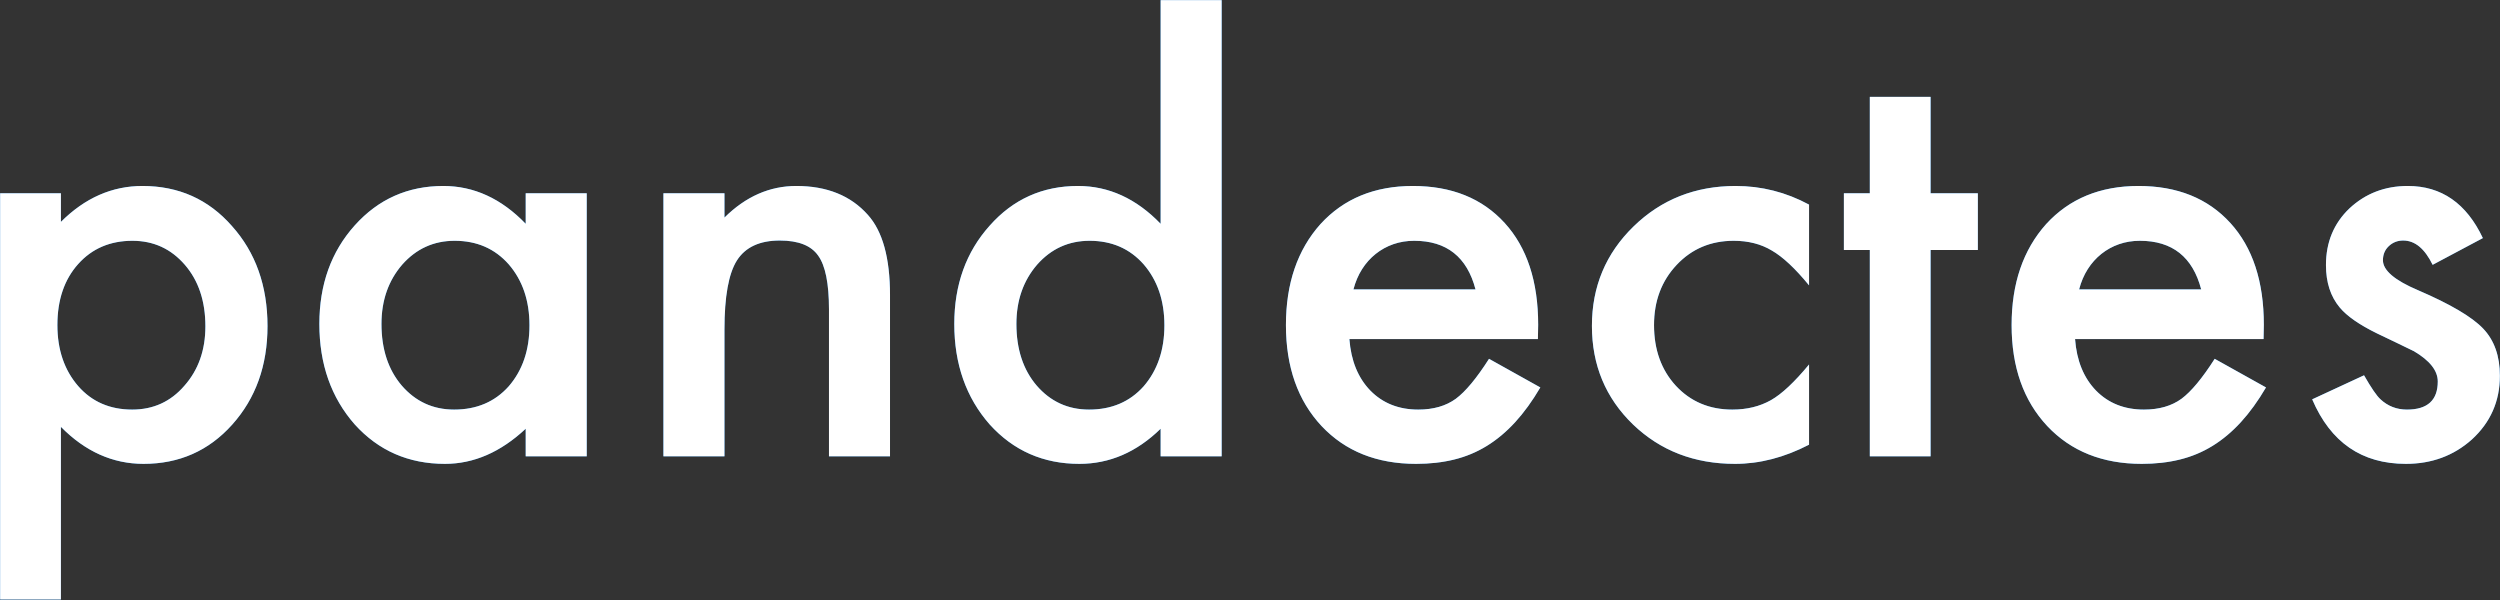 <?xml version="1.0" encoding="UTF-8"?>
<svg width="904px" height="217px" viewBox="0 0 904 217" version="1.1" xmlns="http://www.w3.org/2000/svg" xmlns:xlink="http://www.w3.org/1999/xlink">
    <rect x="0" y="0" width="904" height="217" fill="#333333" stroke="none"/>
    <title>pandectes</title>
    <defs>
        <path d="M22.023,216.758 L22.023,154.355 C30.812,163.275 40.773,167.734 51.906,167.734 C64.797,167.734 75.474,163.014 83.938,153.574 C92.466,144.069 96.73,132.188 96.73,117.93 C96.73,103.346 92.434,91.27 83.84,81.699 C75.376,72.064 64.602,67.246 51.516,67.246 C40.513,67.246 30.682,71.576 22.023,80.234 L22.023,80.234 L22.023,69.883 L0.051,69.883 L0.051,216.758 L22.023,216.758 Z M47.805,148.105 C39.732,148.105 33.221,145.273 28.273,139.609 C23.26,133.815 20.754,126.458 20.754,117.539 C20.754,108.424 23.26,101.068 28.273,95.469 C33.286,89.87 39.829,87.07 47.902,87.07 C55.52,87.07 61.835,89.967 66.848,95.762 C71.796,101.491 74.27,108.913 74.27,118.027 C74.27,126.621 71.73,133.783 66.652,139.512 C61.704,145.241 55.422,148.105 47.805,148.105 Z M160.891,167.734 C171.307,167.734 181.04,163.503 190.09,155.039 L190.09,155.039 L190.09,165 L212.16,165 L212.16,69.883 L190.09,69.883 L190.09,80.918 C181.301,71.803 171.372,67.246 160.305,67.246 C147.479,67.246 136.802,71.999 128.273,81.504 C119.745,91.009 115.48,102.891 115.48,117.148 C115.48,131.667 119.745,143.776 128.273,153.477 C136.867,162.982 147.74,167.734 160.891,167.734 Z M164.211,148.105 C156.594,148.105 150.279,145.208 145.266,139.414 C140.383,133.685 137.941,126.263 137.941,117.148 C137.941,108.62 140.448,101.458 145.461,95.664 C150.539,89.935 156.854,87.07 164.406,87.07 C172.414,87.07 178.924,89.902 183.938,95.566 C188.951,101.361 191.457,108.717 191.457,117.637 C191.457,126.556 188.951,133.913 183.938,139.707 C178.924,145.306 172.349,148.105 164.211,148.105 Z M261.965,165 L261.965,119.102 C261.965,107.253 263.462,98.952 266.457,94.199 C269.517,89.382 274.693,86.973 281.984,86.973 C288.69,86.973 293.312,88.796 295.852,92.441 C298.456,96.022 299.758,102.5 299.758,111.875 L299.758,111.875 L299.758,165 L321.828,165 L321.828,106.699 C321.828,93.288 319.159,83.62 313.82,77.695 C307.635,70.729 299.009,67.246 287.941,67.246 C278.306,67.246 269.647,71.055 261.965,78.672 L261.965,78.672 L261.965,69.883 L239.895,69.883 L239.895,165 L261.965,165 Z M390.285,167.734 C401.223,167.734 411.021,163.503 419.68,155.039 L419.68,155.039 L419.68,165 L441.75,165 L441.75,0.059 L419.68,0.059 L419.68,80.918 C410.891,71.803 400.93,67.246 389.797,67.246 C376.971,67.246 366.327,72.031 357.863,81.602 C349.335,91.107 345.07,102.956 345.07,117.148 C345.07,131.667 349.335,143.776 357.863,153.477 C366.457,162.982 377.264,167.734 390.285,167.734 Z M393.801,148.105 C386.184,148.105 379.868,145.208 374.855,139.414 C369.973,133.685 367.531,126.263 367.531,117.148 C367.531,108.62 370.038,101.458 375.051,95.664 C380.129,89.935 386.444,87.07 393.996,87.07 C402.004,87.07 408.514,89.902 413.527,95.566 C418.54,101.361 421.047,108.717 421.047,117.637 C421.047,126.556 418.54,133.913 413.527,139.707 C408.514,145.306 401.939,148.105 393.801,148.105 Z M512.062,167.734 C517.01,167.734 521.6,167.214 525.832,166.172 C530.064,165.13 534.003,163.486 537.648,161.24 C541.294,158.994 544.712,156.13 547.902,152.646 C551.092,149.163 554.12,144.98 556.984,140.098 L556.984,140.098 L538.43,129.746 C533.938,136.777 529.934,141.595 526.418,144.199 C522.837,146.803 518.312,148.105 512.844,148.105 C505.812,148.105 500.051,145.827 495.559,141.27 C491.066,136.647 488.527,130.43 487.941,122.617 L487.941,122.617 L556.105,122.617 L556.203,117.441 C556.203,101.751 552.167,89.479 544.094,80.625 C535.956,71.706 524.888,67.246 510.891,67.246 C497.023,67.246 485.891,71.836 477.492,81.016 C469.159,90.326 464.992,102.5 464.992,117.539 C464.992,132.708 469.289,144.883 477.883,154.062 C486.477,163.177 497.87,167.734 512.062,167.734 Z M533.547,104.648 L489.406,104.648 C490.122,101.914 491.164,99.473 492.531,97.324 C493.898,95.176 495.542,93.337 497.463,91.807 C499.383,90.277 501.516,89.105 503.859,88.291 C506.203,87.477 508.71,87.07 511.379,87.07 C523.098,87.07 530.487,92.93 533.547,104.648 L533.547,104.648 Z M627.395,167.734 C636.314,167.734 645.233,165.423 654.152,160.801 L654.152,160.801 L654.152,131.797 C648.879,138.177 644.289,142.474 640.383,144.688 C636.346,146.966 631.691,148.105 626.418,148.105 C618.15,148.105 611.346,145.241 606.008,139.512 C600.734,133.783 598.098,126.458 598.098,117.539 C598.098,108.815 600.832,101.556 606.301,95.762 C611.77,89.967 618.638,87.07 626.906,87.07 C632.18,87.07 636.77,88.242 640.676,90.586 C644.647,92.865 649.139,97.064 654.152,103.184 L654.152,103.184 L654.152,73.984 C645.819,69.492 636.965,67.246 627.59,67.246 C613.007,67.246 600.702,72.129 590.676,81.895 C580.65,91.66 575.637,103.639 575.637,117.832 C575.637,132.025 580.585,143.906 590.48,153.477 C600.376,162.982 612.681,167.734 627.395,167.734 Z M698.098,165 L698.098,90.391 L715.188,90.391 L715.188,69.883 L698.098,69.883 L698.098,35.02 L676.125,35.02 L676.125,69.883 L666.75,69.883 L666.75,90.391 L676.125,90.391 L676.125,165 L698.098,165 Z M774.465,167.734 C779.413,167.734 784.003,167.214 788.234,166.172 C792.466,165.13 796.405,163.486 800.051,161.24 C803.697,158.994 807.115,156.13 810.305,152.646 C813.495,149.163 816.522,144.98 819.387,140.098 L819.387,140.098 L800.832,129.746 C796.34,136.777 792.336,141.595 788.82,144.199 C785.24,146.803 780.715,148.105 775.246,148.105 C768.215,148.105 762.453,145.827 757.961,141.27 C753.469,136.647 750.93,130.43 750.344,122.617 L750.344,122.617 L818.508,122.617 L818.605,117.441 C818.605,101.751 814.569,89.479 806.496,80.625 C798.358,71.706 787.29,67.246 773.293,67.246 C759.426,67.246 748.293,71.836 739.895,81.016 C731.561,90.326 727.395,102.5 727.395,117.539 C727.395,132.708 731.691,144.883 740.285,154.062 C748.879,163.177 760.272,167.734 774.465,167.734 Z M795.949,104.648 L751.809,104.648 C752.525,101.914 753.566,99.473 754.934,97.324 C756.301,95.176 757.945,93.337 759.865,91.807 C761.786,90.277 763.918,89.105 766.262,88.291 C768.605,87.477 771.112,87.07 773.781,87.07 C785.5,87.07 792.889,92.93 795.949,104.648 L795.949,104.648 Z M869.973,167.734 C879.283,167.734 887.225,164.805 893.801,158.945 C900.572,152.76 903.957,145.078 903.957,135.898 C903.957,128.737 901.939,123.04 897.902,118.809 C893.866,114.577 886.021,109.954 874.367,104.941 C865.904,101.361 861.672,97.747 861.672,94.102 C861.672,92.018 862.388,90.309 863.82,88.975 C865.253,87.64 866.978,86.973 868.996,86.973 C873.228,86.973 876.776,89.902 879.641,95.762 L879.641,95.762 L897.805,86.094 C891.88,73.529 882.831,67.246 870.656,67.246 C862.388,67.246 855.357,69.948 849.562,75.352 C843.898,80.755 841.066,87.591 841.066,95.859 C841.066,102.109 842.727,107.22 846.047,111.191 C848.651,114.316 853.143,117.441 859.523,120.566 C861.802,121.673 864.048,122.747 866.262,123.789 C868.475,124.831 870.689,125.905 872.902,127.012 C878.632,130.397 881.496,134.043 881.496,137.949 C881.496,144.72 877.785,148.105 870.363,148.105 C866.652,148.105 863.462,146.868 860.793,144.395 C859.426,143.158 857.44,140.26 854.836,135.703 L854.836,135.703 L836.086,144.395 C842.727,159.954 854.022,167.734 869.973,167.734 Z" id="path-1"></path>
    </defs>
    <g id="Page-1" stroke="none" stroke-width="1" fill="none" fill-rule="evenodd">
        <g id="pandectes" fill-rule="nonzero">
            <use fill="#1F8CEB" xlink:href="#path-1"></use>
            <use fill="#FFFFFF" xlink:href="#path-1"></use>
        </g>
    </g>
</svg>